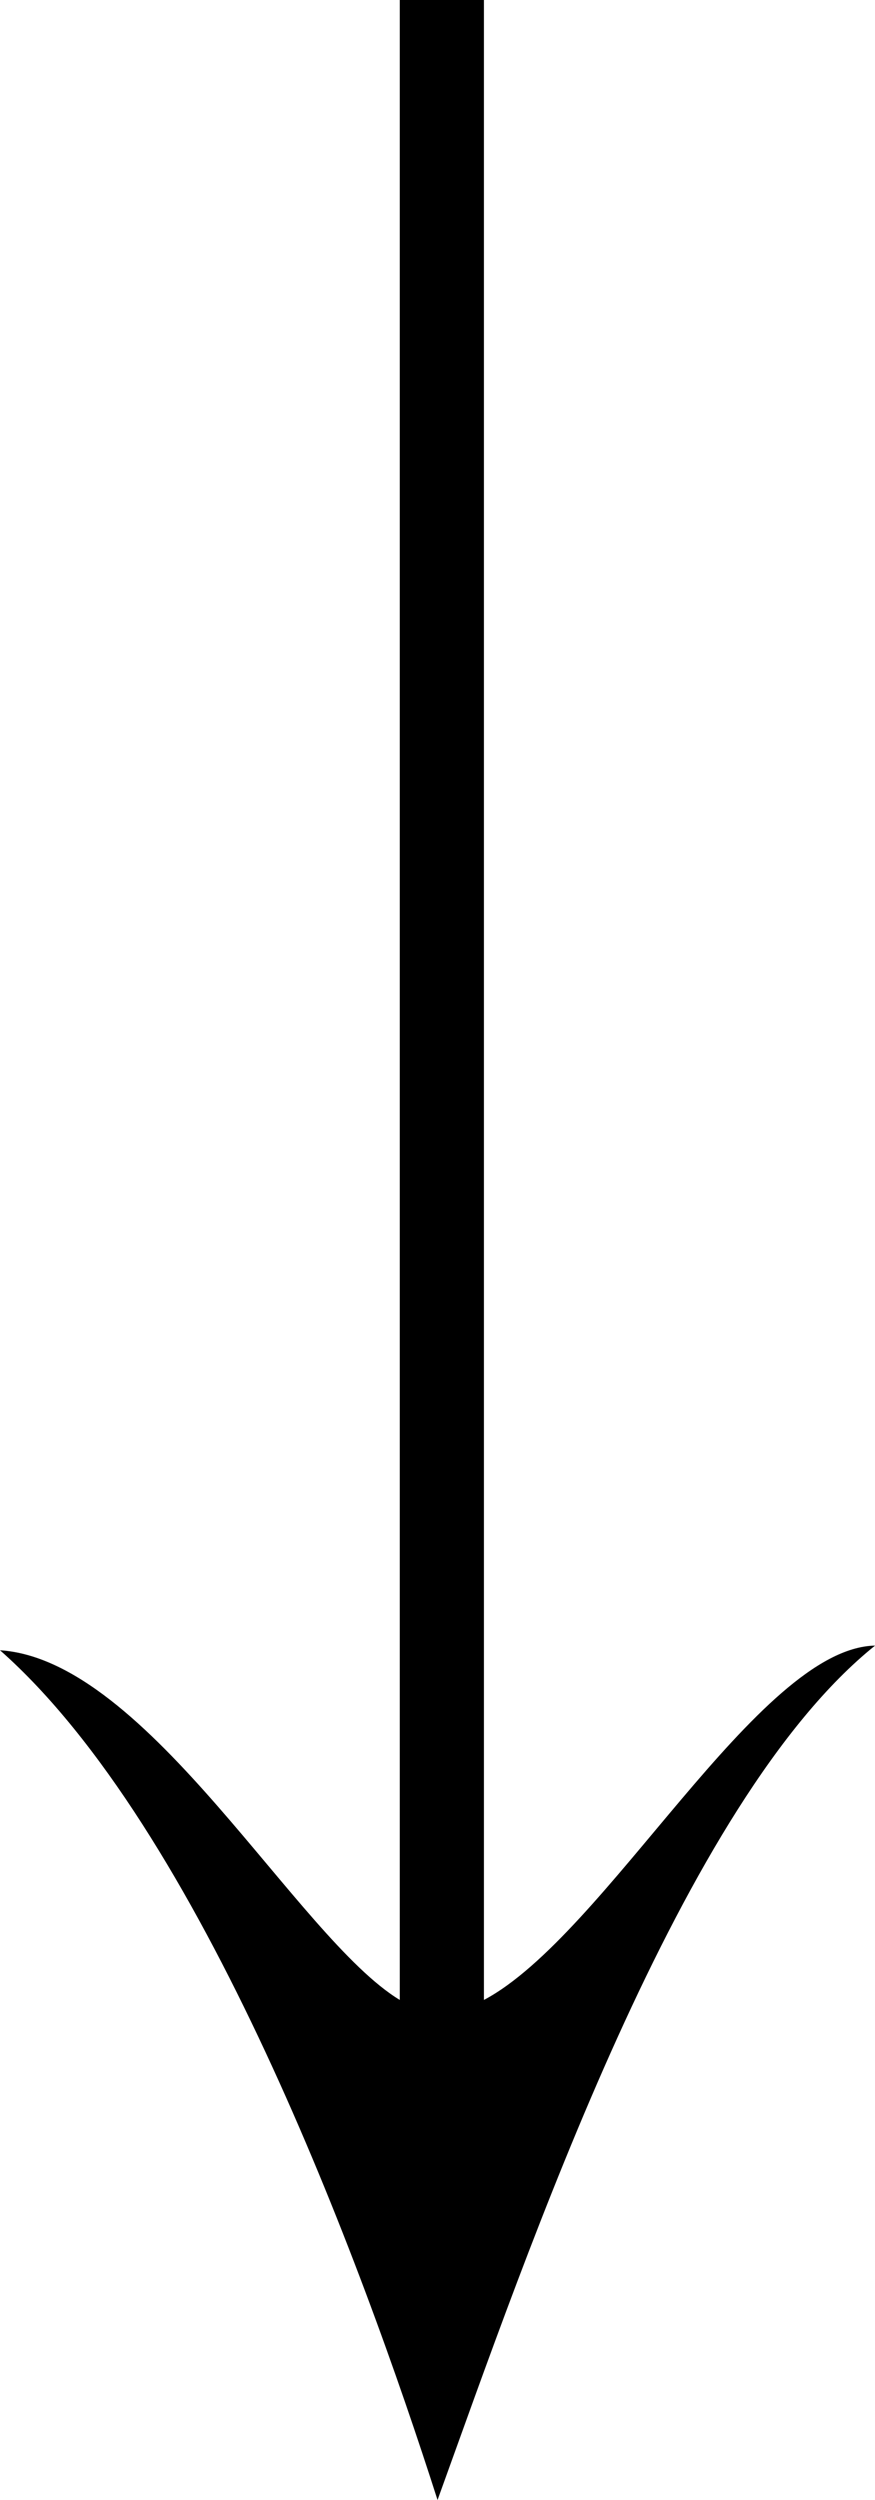 <svg xmlns="http://www.w3.org/2000/svg" viewBox="0 0 241.98 690.81"><defs><style>.cls-1{fill-rule:evenodd;}</style></defs><g id="Calque_2" data-name="Calque 2"><g id="Calque_1-2" data-name="Calque 1"><path class="cls-1" d="M121,690.81c25.13-69.42,67.44-193.12,121-236.1-32.39.66-74.45,80.06-108.17,97.92V0H110.56V552.63C82.13,535.43,41,458.67,0,456,55.54,505,99.84,624.69,121,690.8Z"/></g></g></svg>